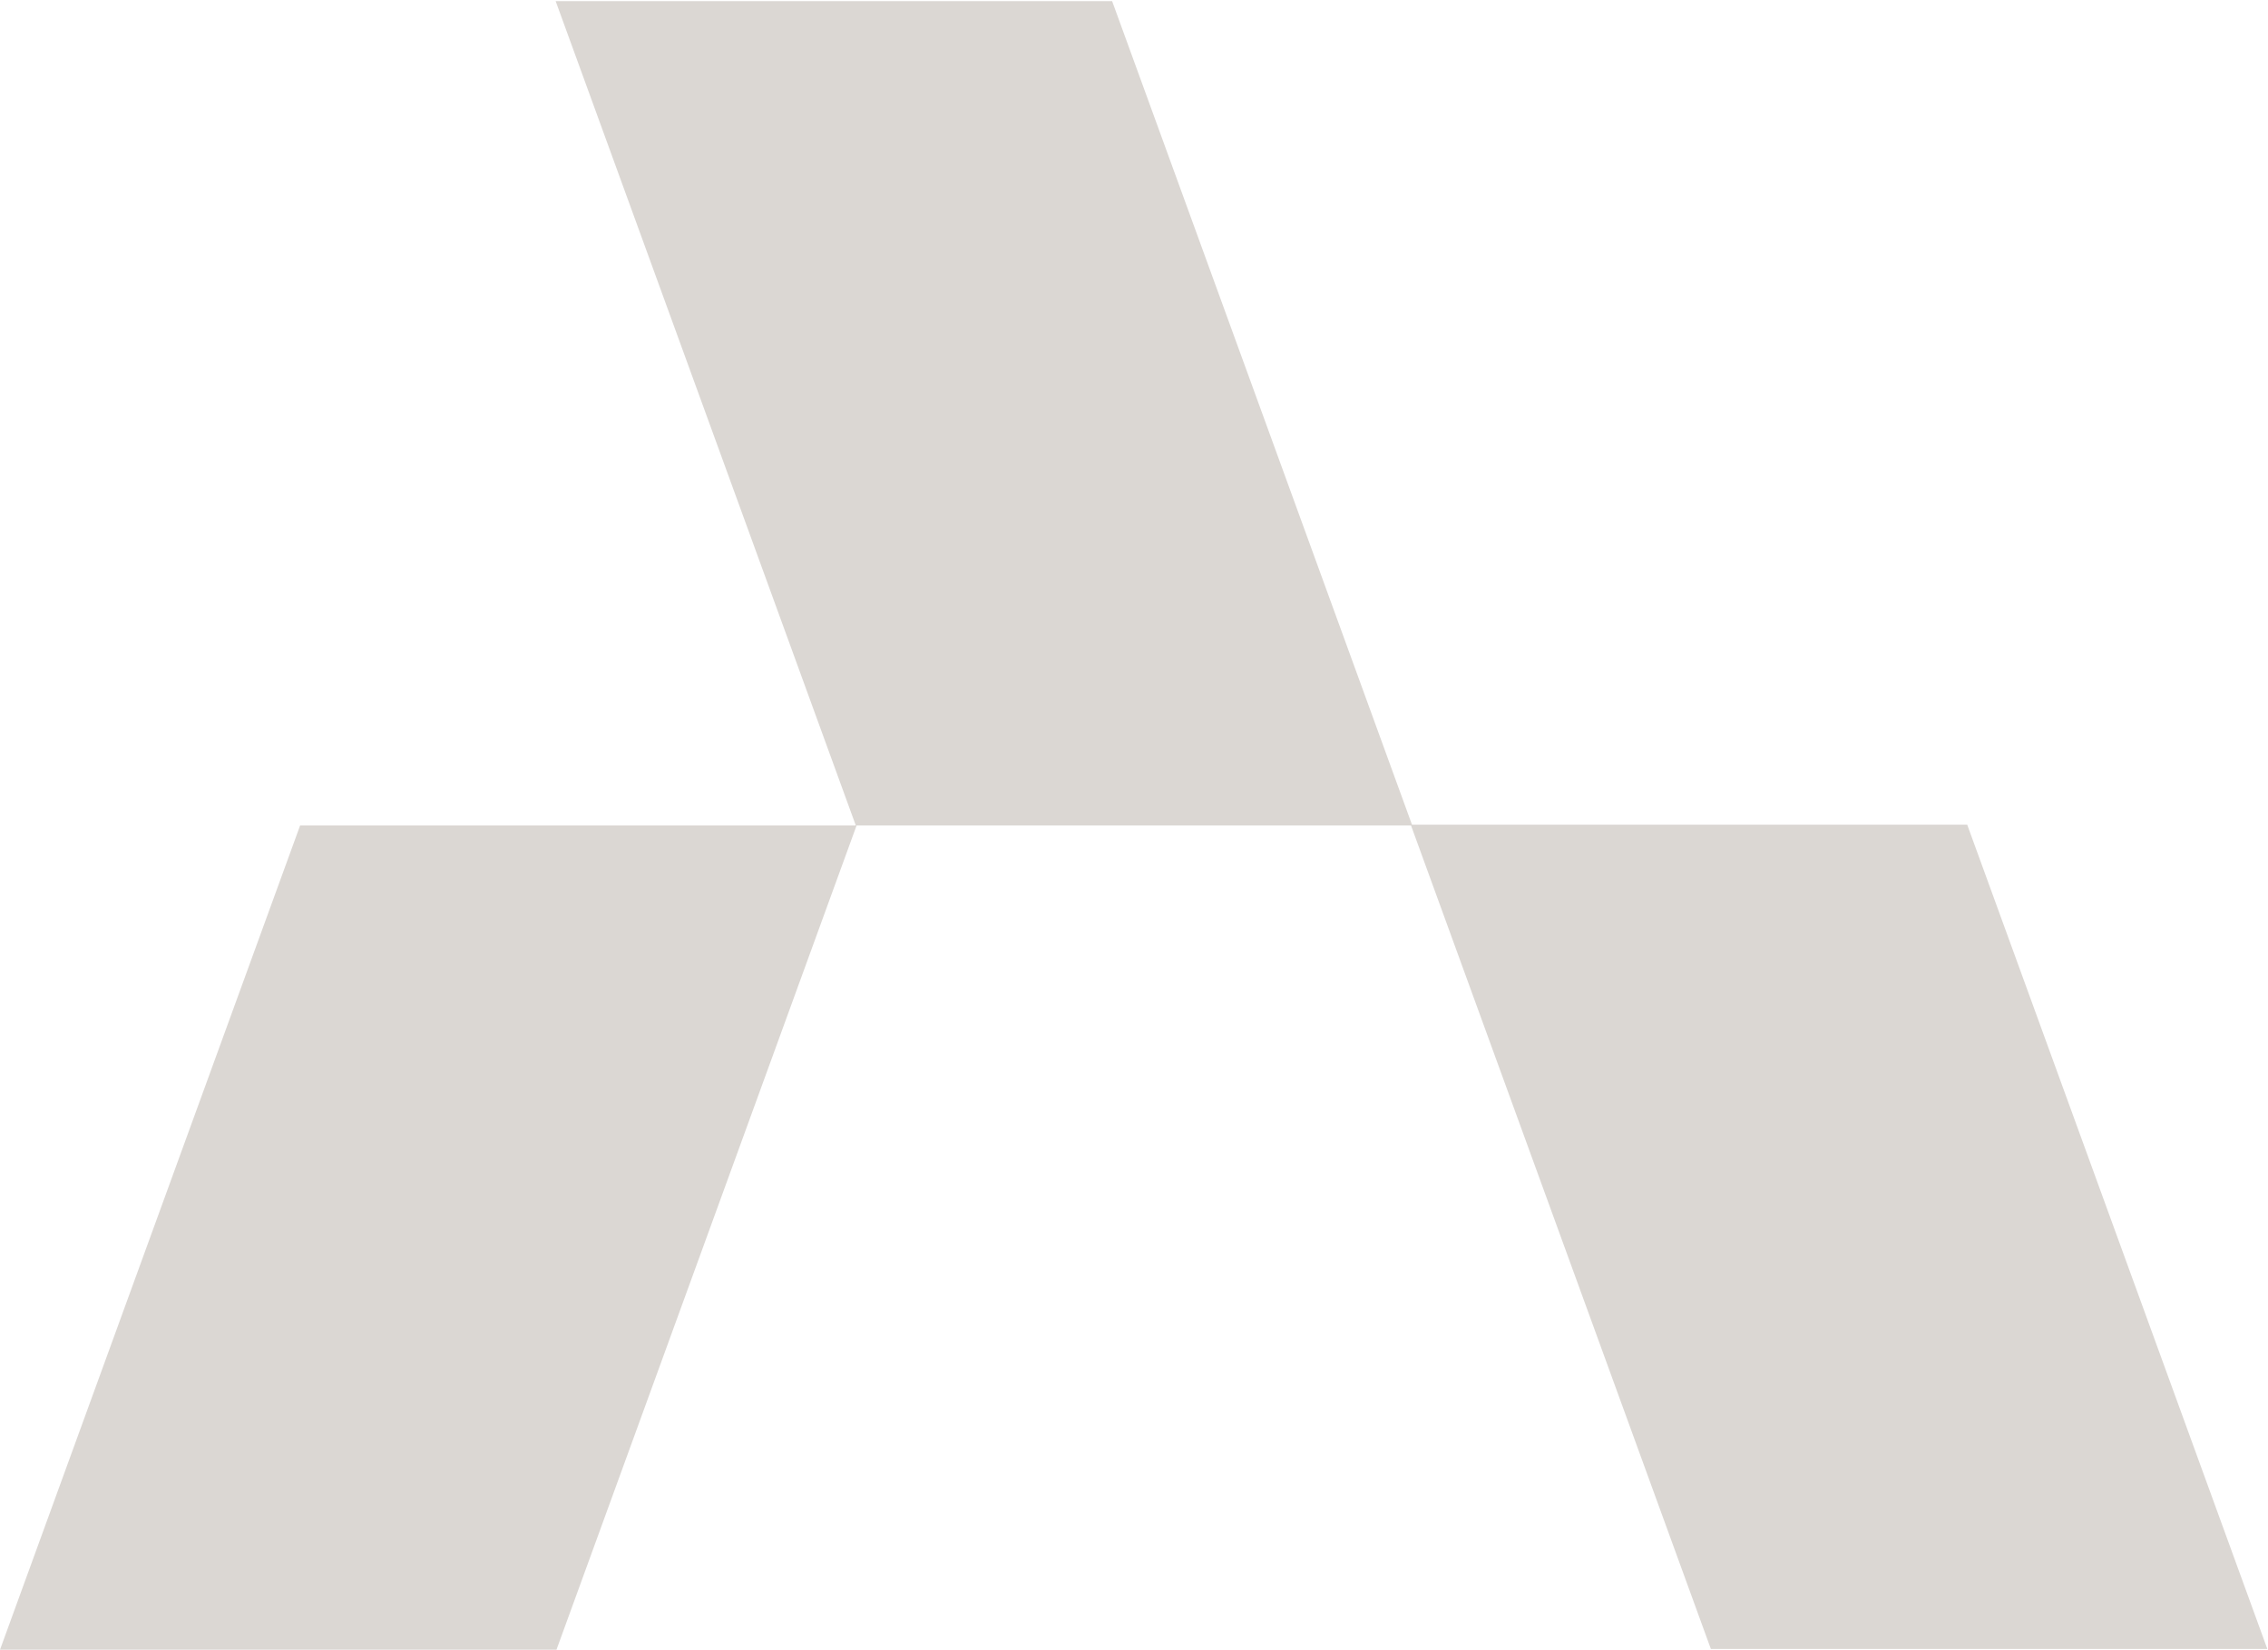 <svg width="962" height="700" viewBox="0 0 962 700" fill="none" xmlns="http://www.w3.org/2000/svg">
<path d="M363.34 350.157L236.035 699.836H6.10352e-05L127.306 350.157H363.34Z" fill="#DBD7D3"/>
<path d="M235.687 0.479L362.993 350.158H599.027L471.721 0.479H235.687Z" fill="#DBD7D3"/>
<path d="M598.381 349.843L725.687 699.521H961.722L834.416 349.843H598.381Z" fill="#DBD7D3"/>
</svg>
